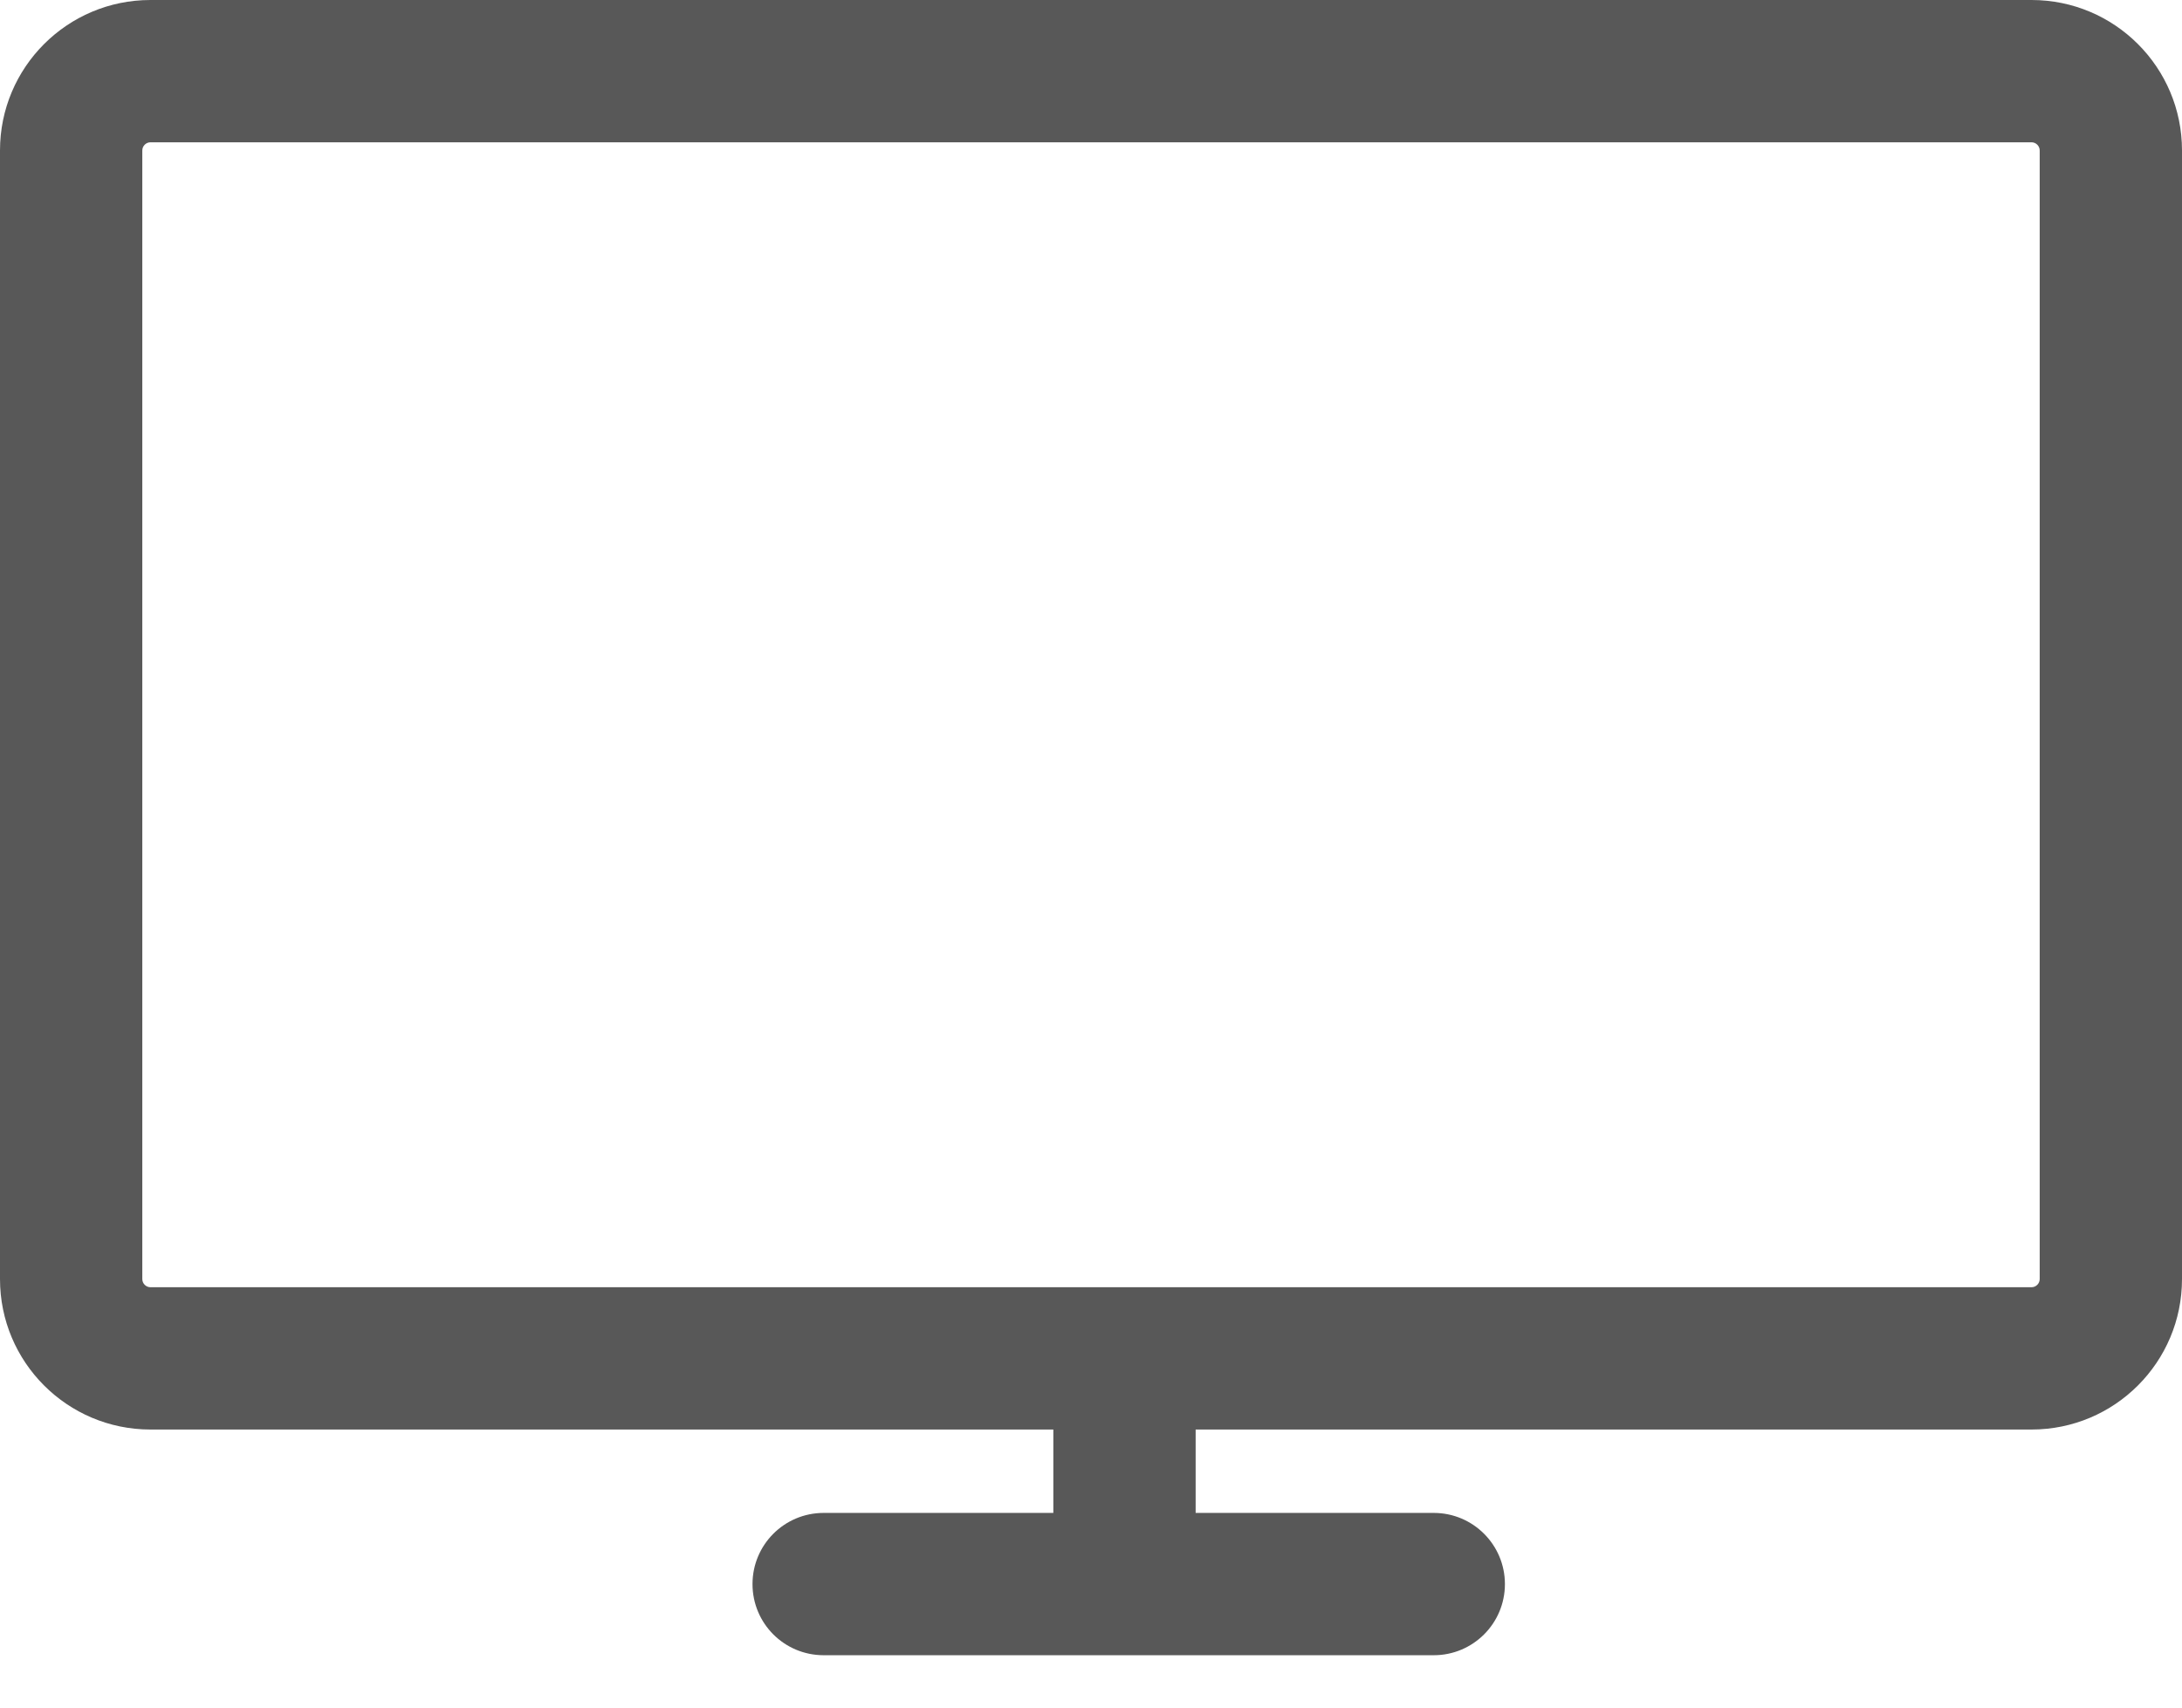<?xml version="1.0" encoding="UTF-8"?> <svg xmlns="http://www.w3.org/2000/svg" width="23" height="18" viewBox="0 0 23 18" fill="none"> <path fill-rule="evenodd" clip-rule="evenodd" d="M21.414 1.5H1.586C1.539 1.5 1.5 1.539 1.5 1.586V13.483C1.5 13.53 1.539 13.569 1.586 13.569H21.414C21.461 13.569 21.5 13.53 21.5 13.483V1.586C21.5 1.539 21.461 1.5 21.414 1.5ZM1.586 0C0.71 0 0 0.71 0 1.586V13.483C0 14.359 0.71 15.069 1.586 15.069H11.103V15.948H8.682C8.267 15.948 7.932 16.284 7.932 16.698C7.932 17.113 8.267 17.448 8.682 17.448H15.113C15.527 17.448 15.863 17.113 15.863 16.698C15.863 16.284 15.527 15.948 15.113 15.948H12.603V15.069H21.414C22.29 15.069 23 14.359 23 13.483V1.586C23 0.71 22.29 0 21.414 0H1.586Z" fill="#585858"></path> </svg> 